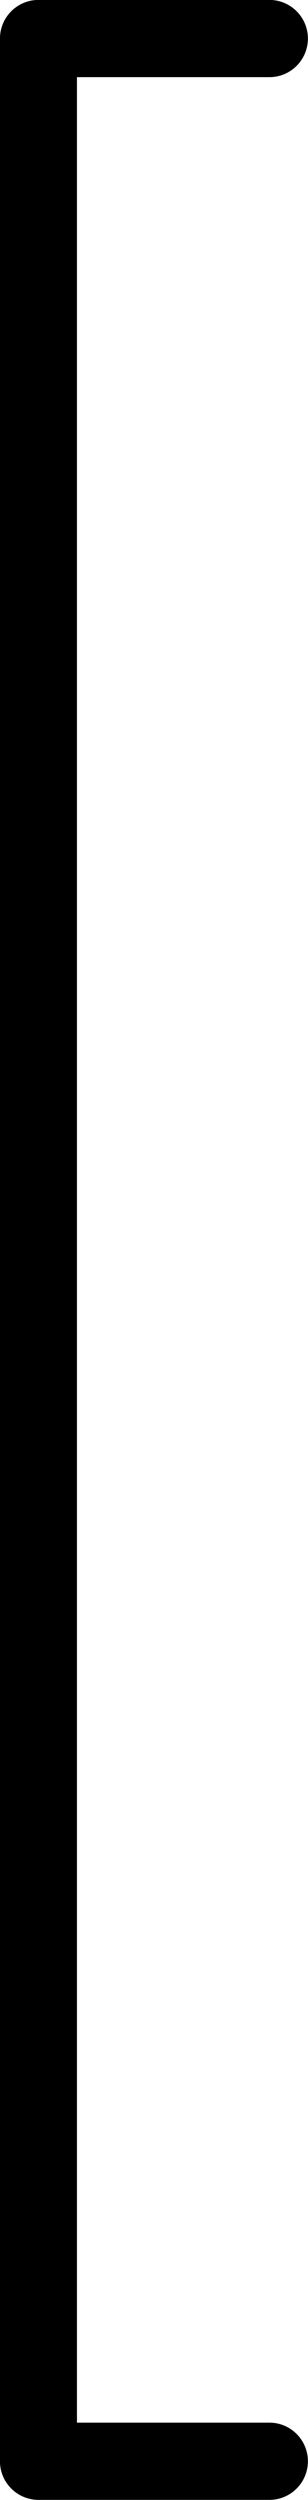 <?xml version="1.0" encoding="UTF-8"?><svg xmlns="http://www.w3.org/2000/svg" xmlns:xlink="http://www.w3.org/1999/xlink" height="755.8" preserveAspectRatio="xMidYMid meet" version="1.0" viewBox="472.5 126.6 93.4 755.8" width="93.4" zoomAndPan="magnify"><g id="change1_1"><path d="M 554.195 882.352 L 484.164 882.352 C 477.719 882.352 472.492 877.125 472.492 870.68 L 472.492 138.254 C 472.492 131.809 477.719 126.582 484.164 126.582 L 554.195 126.582 C 560.645 126.582 565.867 131.809 565.867 138.254 C 565.867 144.699 560.645 149.926 554.195 149.926 L 495.836 149.926 L 495.836 859.008 L 554.195 859.008 C 560.645 859.008 565.867 864.234 565.867 870.68 C 565.867 877.125 560.645 882.352 554.195 882.352" fill="inherit"/></g></svg>